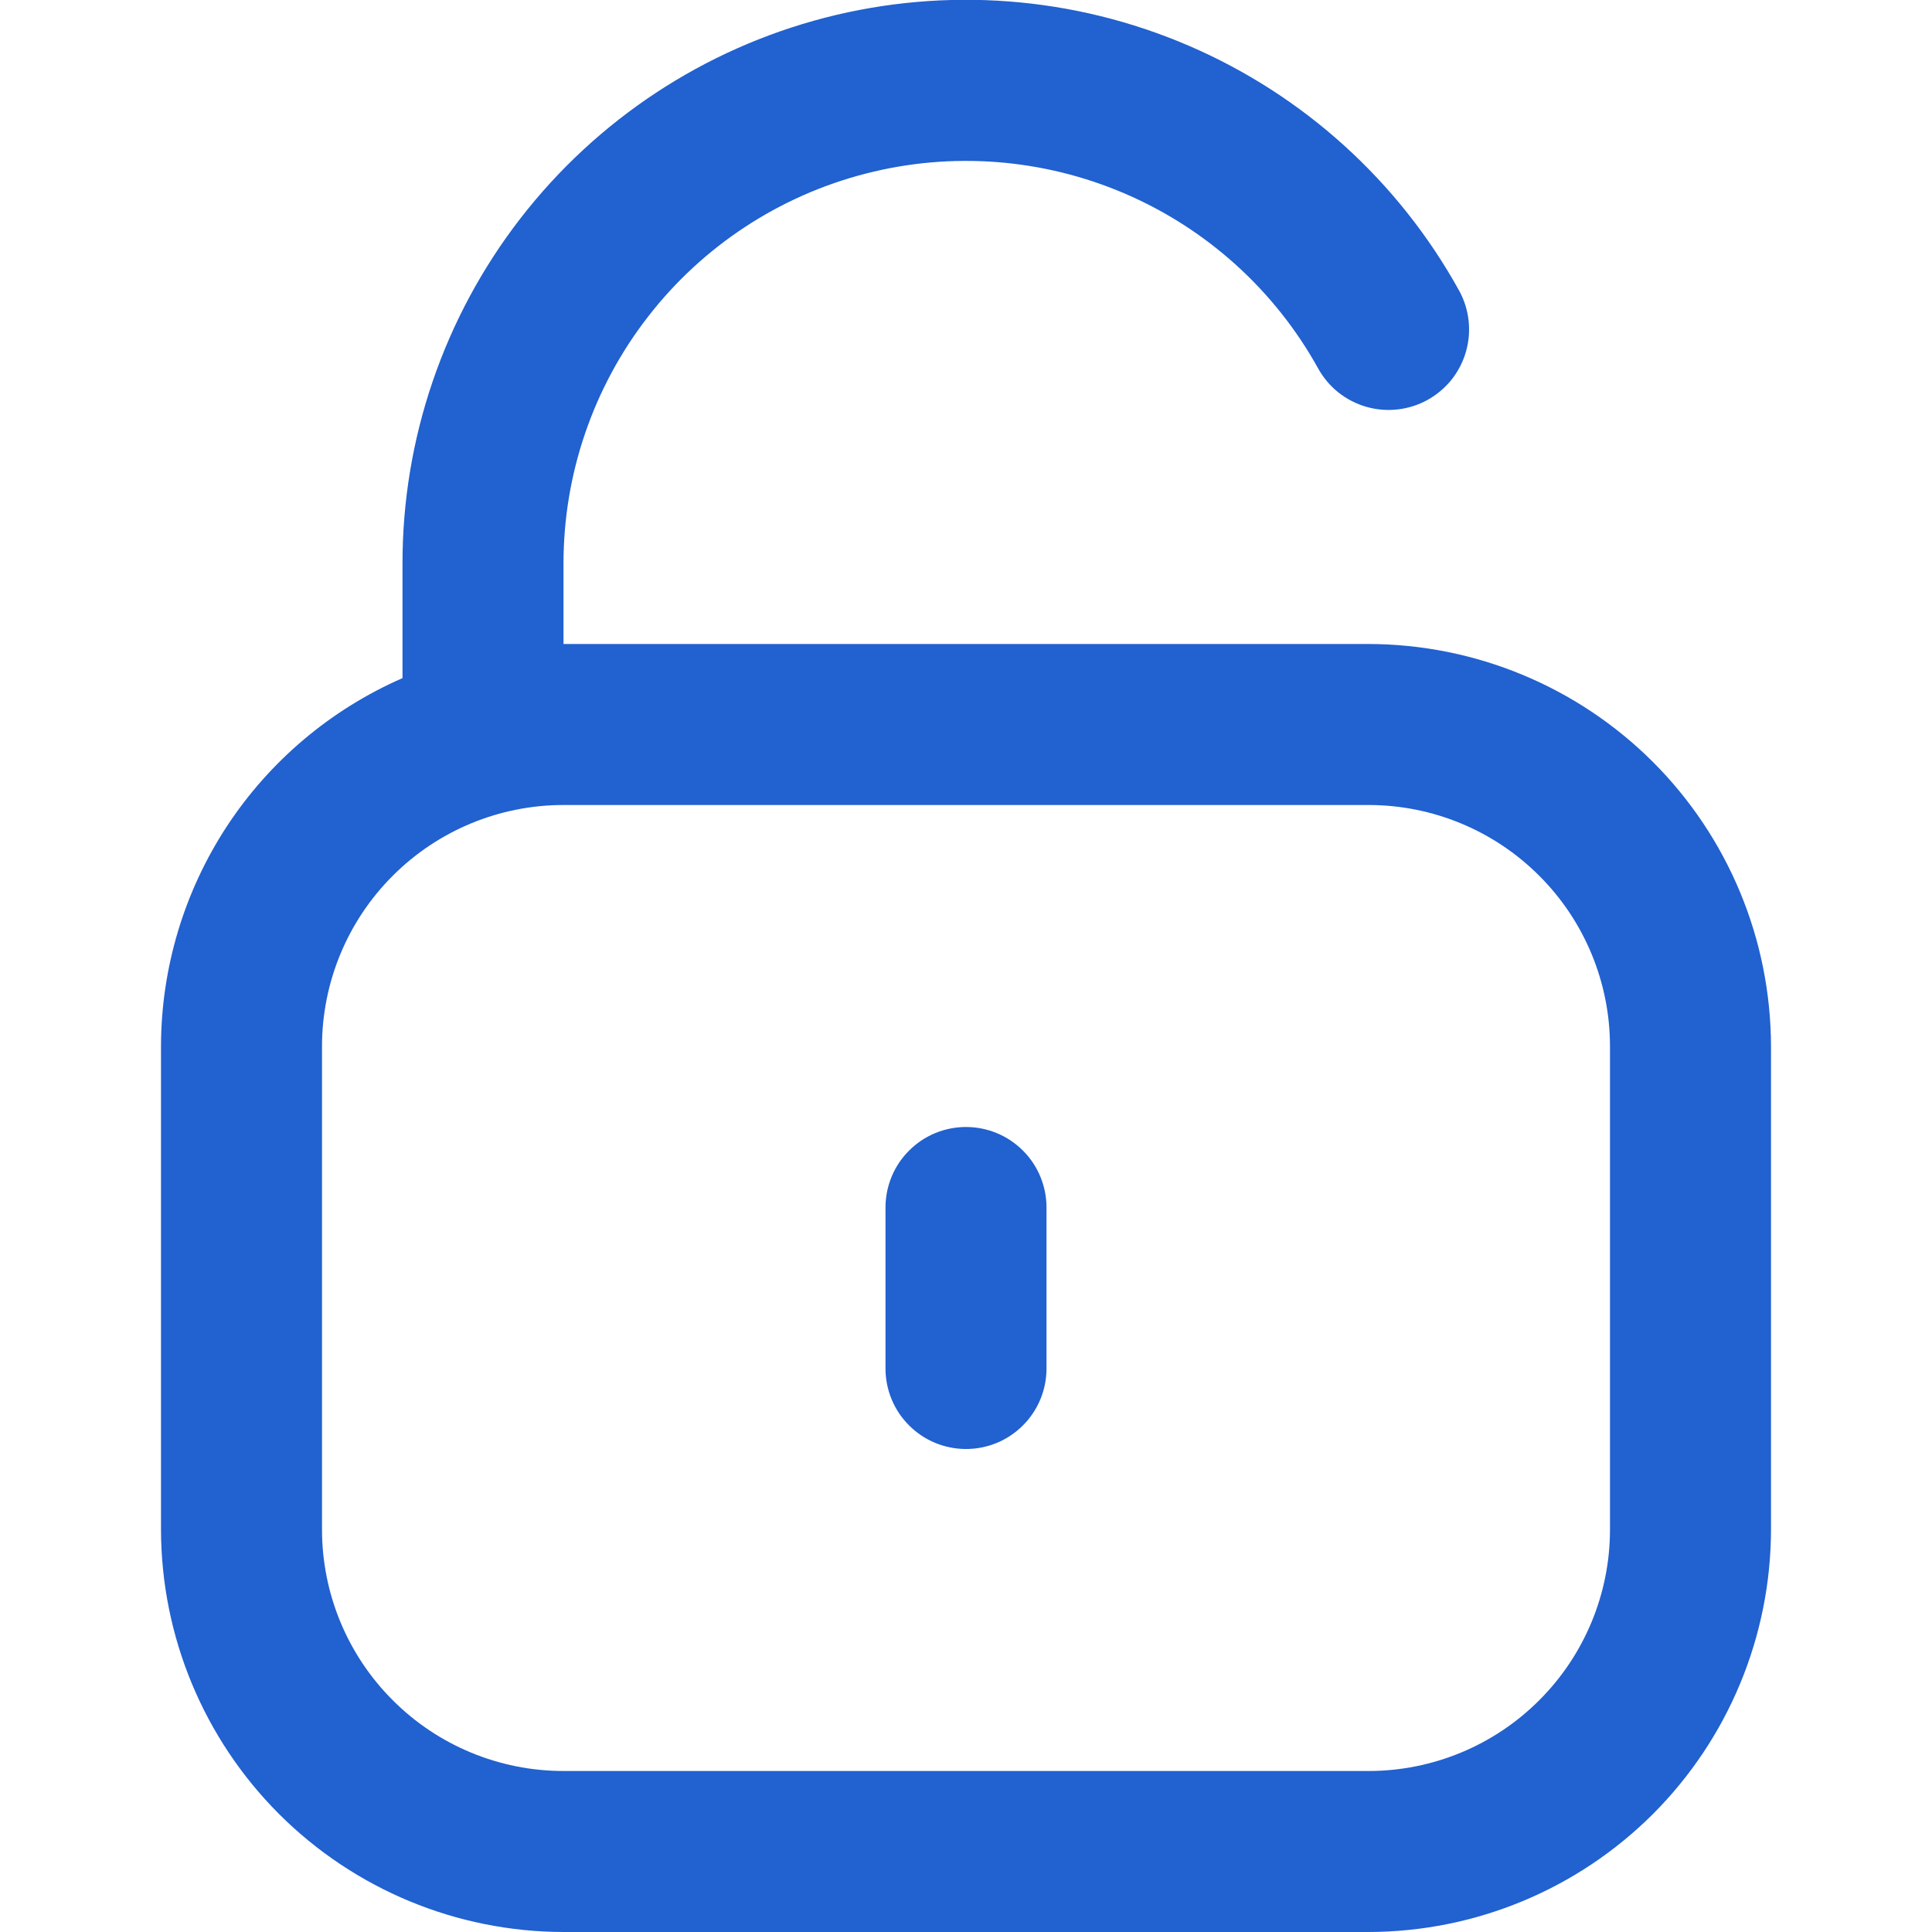 <svg width="24" height="24" viewBox="0 0 24 24" fill="none" xmlns="http://www.w3.org/2000/svg">
<g clip-path="url(#clip0_146_121)">
<path d="M17 8H7V7C7 5.891 7.368 4.814 8.047 3.938C8.725 3.061 9.676 2.435 10.749 2.158C11.823 1.88 12.958 1.968 13.976 2.406C14.994 2.844 15.838 3.608 16.375 4.578C16.439 4.693 16.524 4.794 16.627 4.876C16.73 4.957 16.848 5.018 16.974 5.054C17.101 5.09 17.233 5.101 17.363 5.086C17.494 5.071 17.62 5.031 17.735 4.967C17.85 4.903 17.951 4.817 18.033 4.715C18.114 4.612 18.175 4.494 18.211 4.368C18.247 4.241 18.258 4.109 18.243 3.979C18.228 3.848 18.188 3.722 18.124 3.607C17.372 2.249 16.191 1.18 14.765 0.567C13.339 -0.046 11.75 -0.168 10.248 0.22C8.745 0.609 7.415 1.486 6.465 2.713C5.515 3.94 4.999 5.448 5 7V8.424C4.109 8.813 3.351 9.453 2.818 10.265C2.286 11.078 2.001 12.028 2 13V19C2.002 20.326 2.529 21.596 3.466 22.534C4.404 23.471 5.674 23.998 7 24H17C18.326 23.998 19.596 23.471 20.534 22.534C21.471 21.596 21.998 20.326 22 19V13C21.998 11.674 21.471 10.403 20.534 9.466C19.596 8.529 18.326 8.002 17 8ZM20 19C20 19.796 19.684 20.559 19.121 21.121C18.559 21.684 17.796 22 17 22H7C6.204 22 5.441 21.684 4.879 21.121C4.316 20.559 4 19.796 4 19V13C4 12.204 4.316 11.441 4.879 10.879C5.441 10.316 6.204 10 7 10H17C17.796 10 18.559 10.316 19.121 10.879C19.684 11.441 20 12.204 20 13V19Z" fill="#2161D0"/>
<path d="M12 14C11.735 14 11.48 14.105 11.293 14.293C11.105 14.48 11 14.735 11 15V17C11 17.265 11.105 17.52 11.293 17.707C11.48 17.895 11.735 18 12 18C12.265 18 12.52 17.895 12.707 17.707C12.895 17.52 13 17.265 13 17V15C13 14.735 12.895 14.48 12.707 14.293C12.52 14.105 12.265 14 12 14Z" fill="#2161D0"/>
</g>
<defs>
<clipPath id="clip0_146_121">
<rect width="24" height="24" fill="white"/>
</clipPath>
</defs>
</svg>
